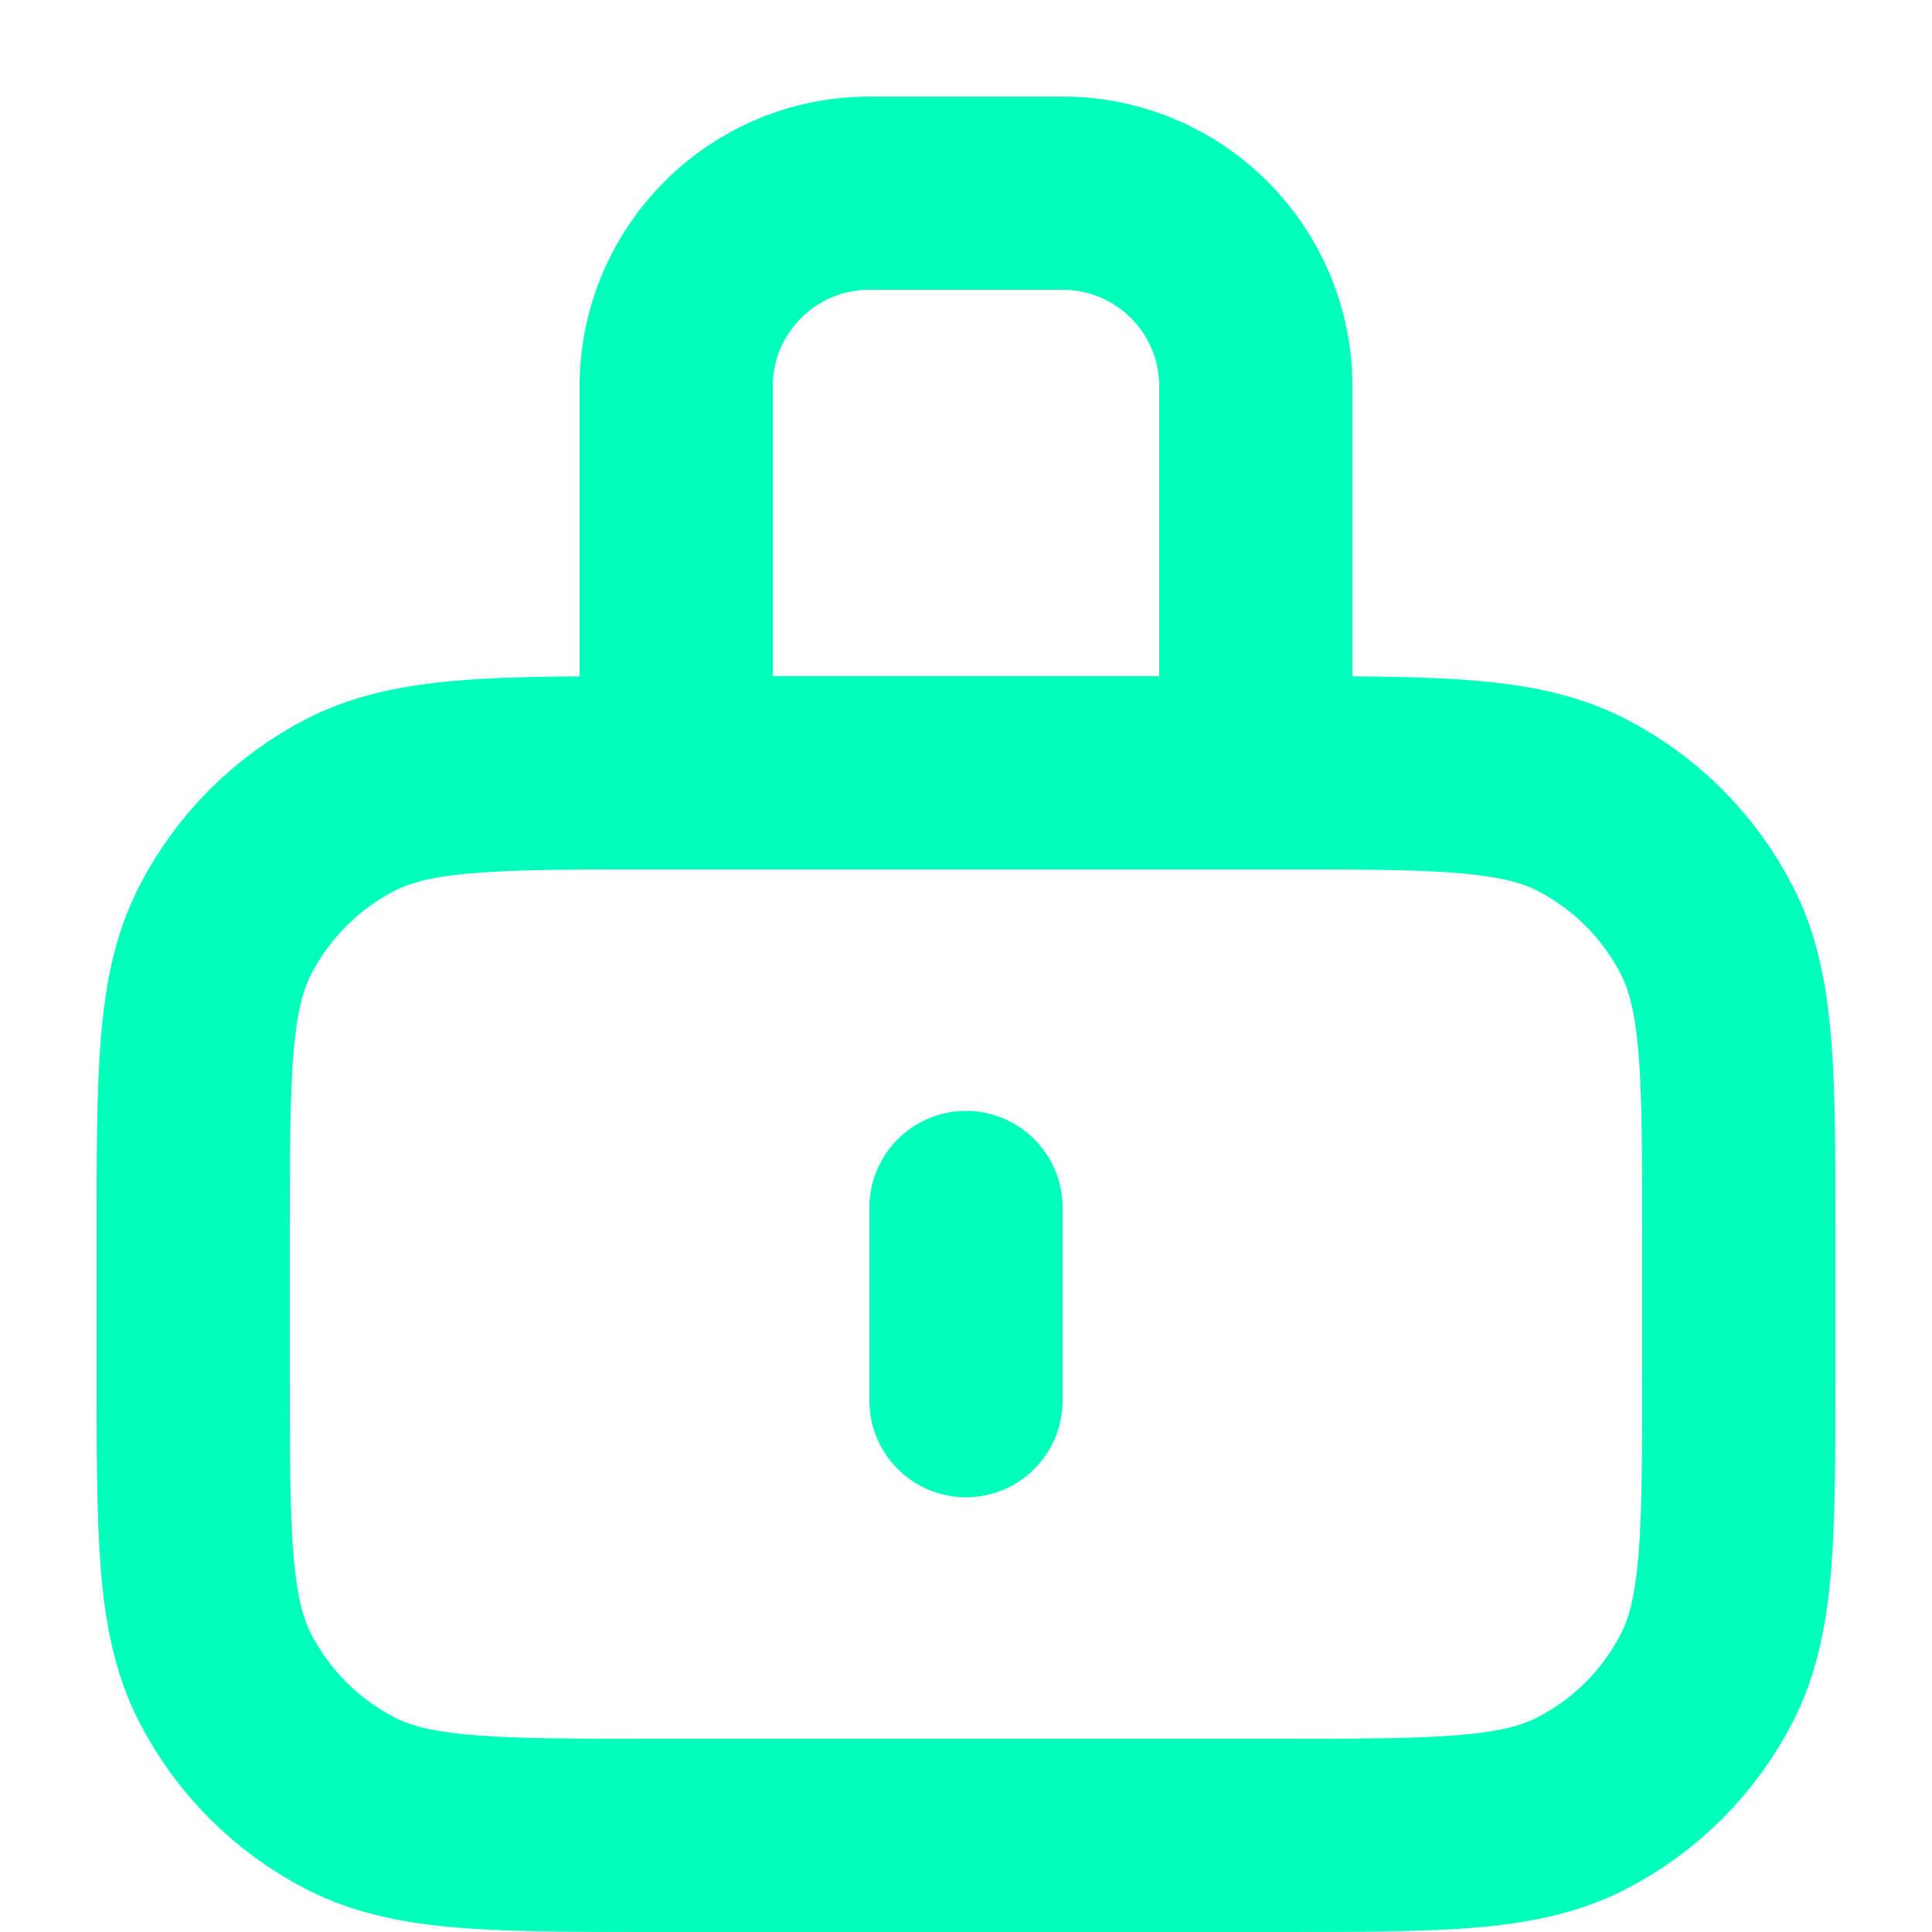 <svg width="20" height="20" viewBox="0 0 20 20" fill="none" xmlns="http://www.w3.org/2000/svg">
<g id="Frame 3354">
<path id="Vector" d="M10 12.5V14.5M5 8.029C5.471 8 6.053 8 6.8 8H13.2C13.947 8 14.529 8 15 8.029C15.588 8.065 16.006 8.146 16.362 8.327C16.927 8.615 17.385 9.073 17.673 9.638C18 10.28 18 11.12 18 12.8V14.2C18 15.88 18 16.72 17.673 17.362C17.385 17.927 16.927 18.385 16.362 18.673C15.72 19 14.88 19 13.2 19H6.8C5.12 19 4.28 19 3.638 18.673C3.074 18.385 2.615 17.927 2.327 17.362C2 16.72 2 15.88 2 14.2V12.8C2 11.12 2 10.28 2.327 9.638C2.615 9.073 3.074 8.615 3.638 8.327C3.994 8.146 4.412 8.065 5 8.029Z" stroke="#00FFBD" stroke-width="2" stroke-linecap="round" stroke-linejoin="round"/>
<path id="Rectangle 2140" d="M7 4C7 2.895 7.895 2 9 2H11C12.105 2 13 2.895 13 4V8H7V4Z" stroke="#00FFBD" stroke-width="2"/>
</g>
</svg>
